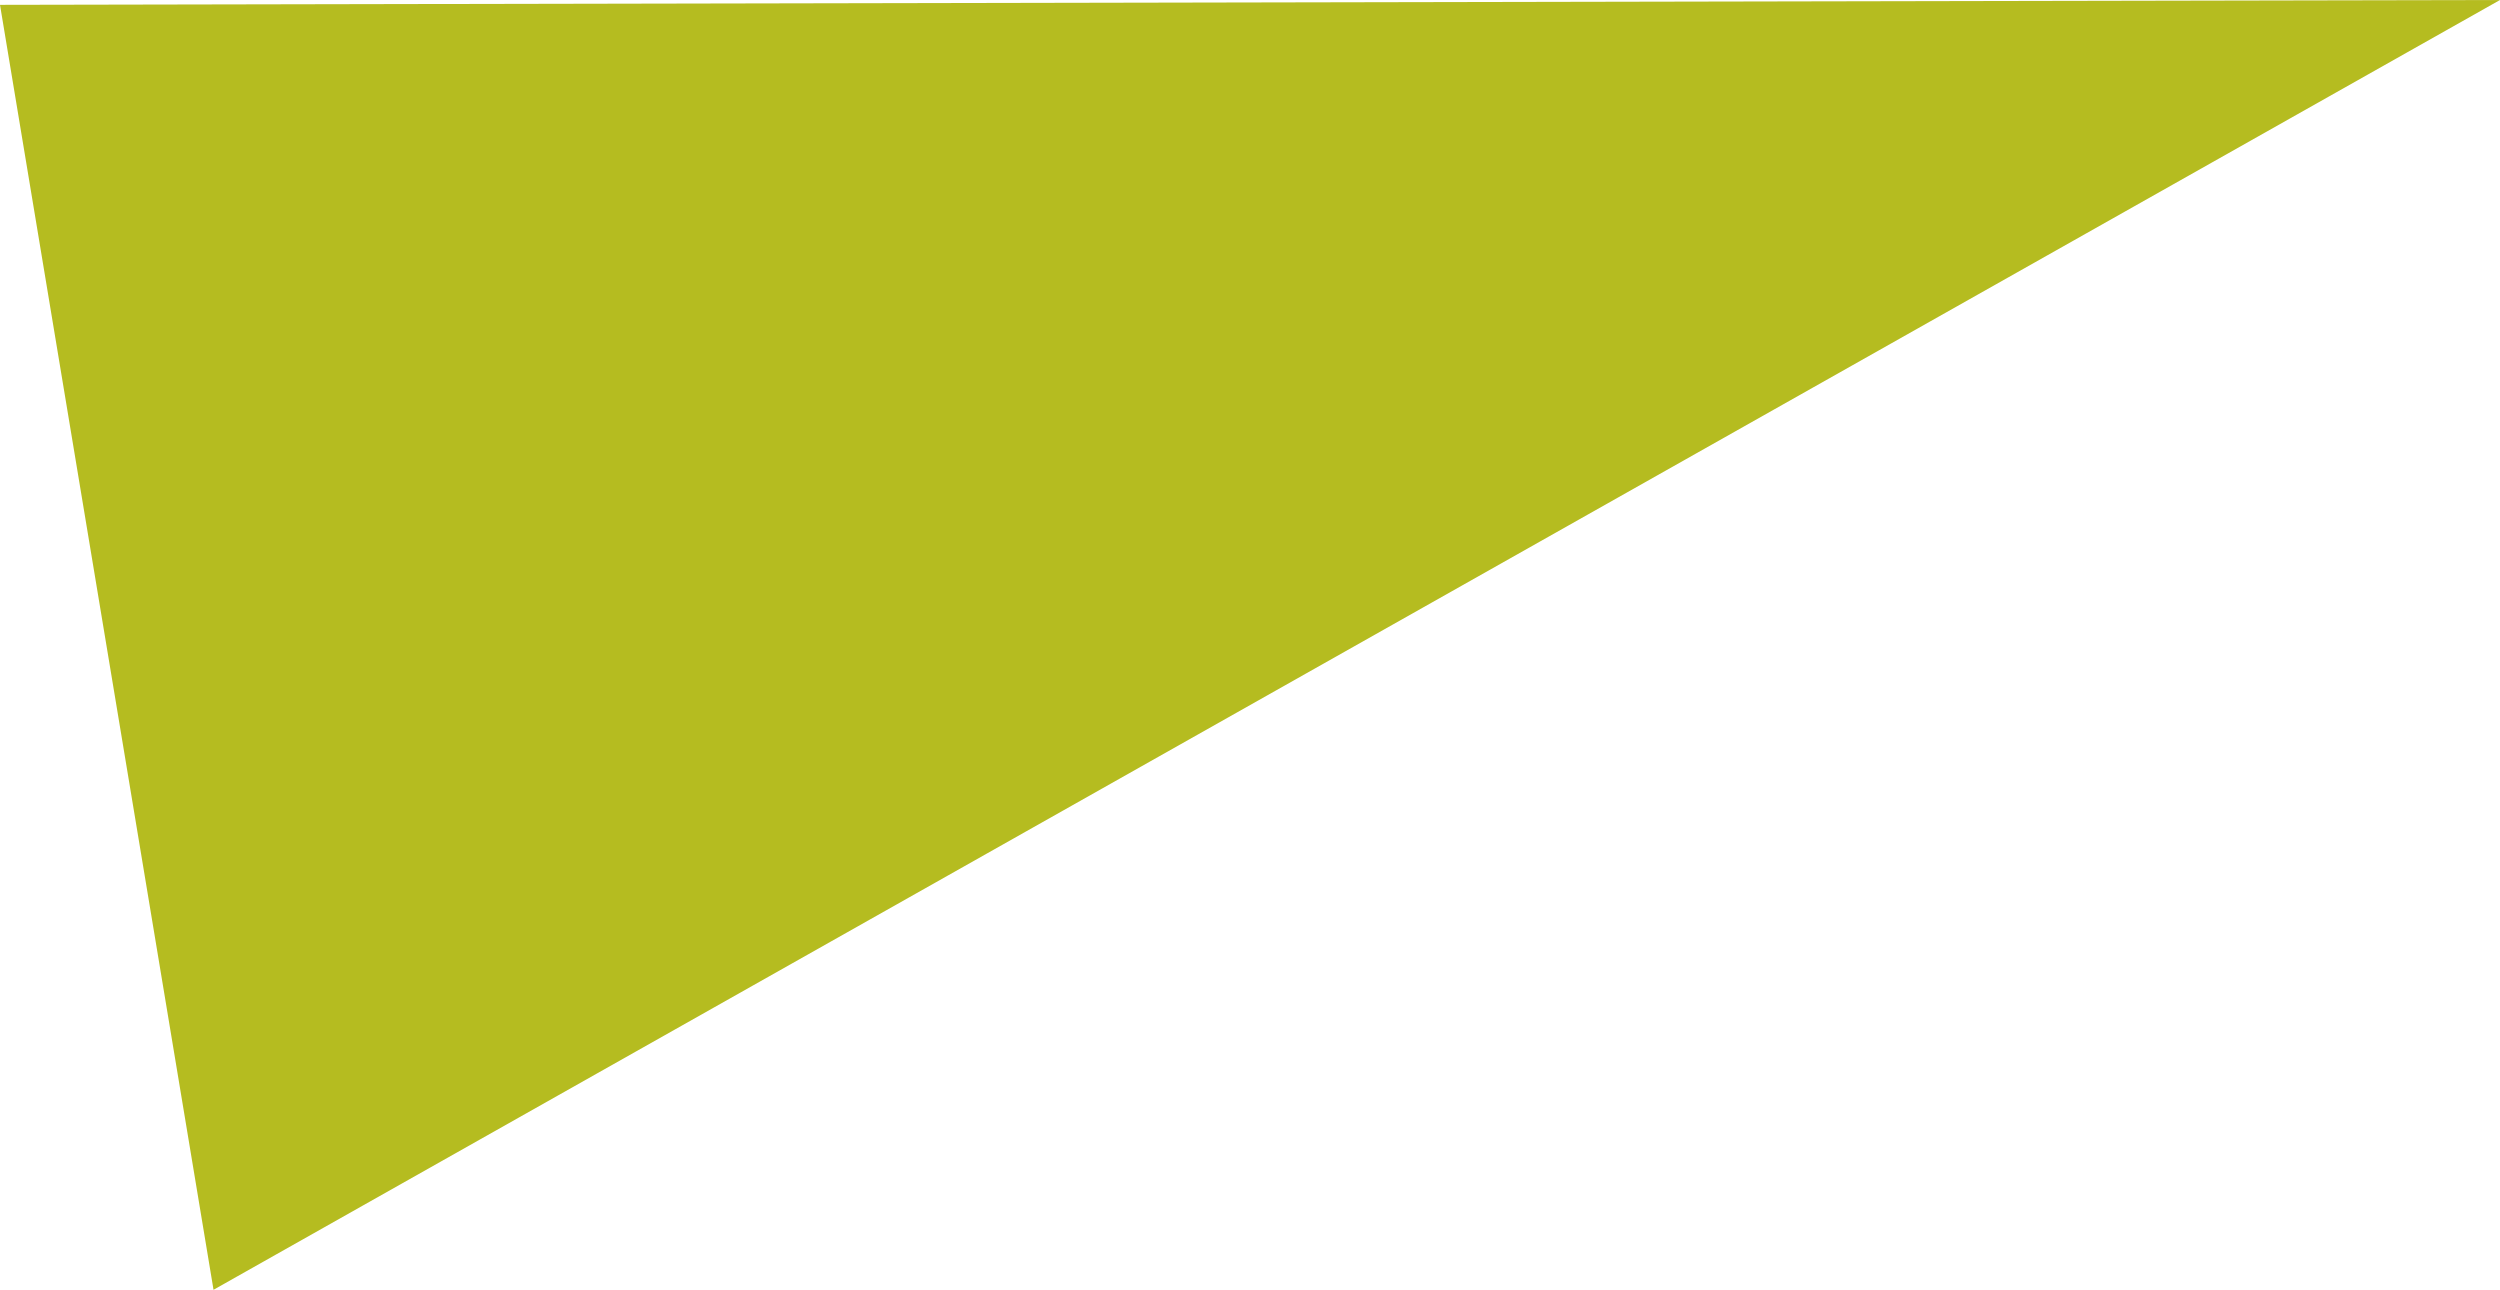 <svg xmlns="http://www.w3.org/2000/svg" width="91.888" height="47.406" viewBox="0 0 91.888 47.406"><path d="M863.092,83.417l-91.888.178,7.848,47.228Z" transform="translate(-771.204 -83.417)" fill="#b5bc20"/></svg>
